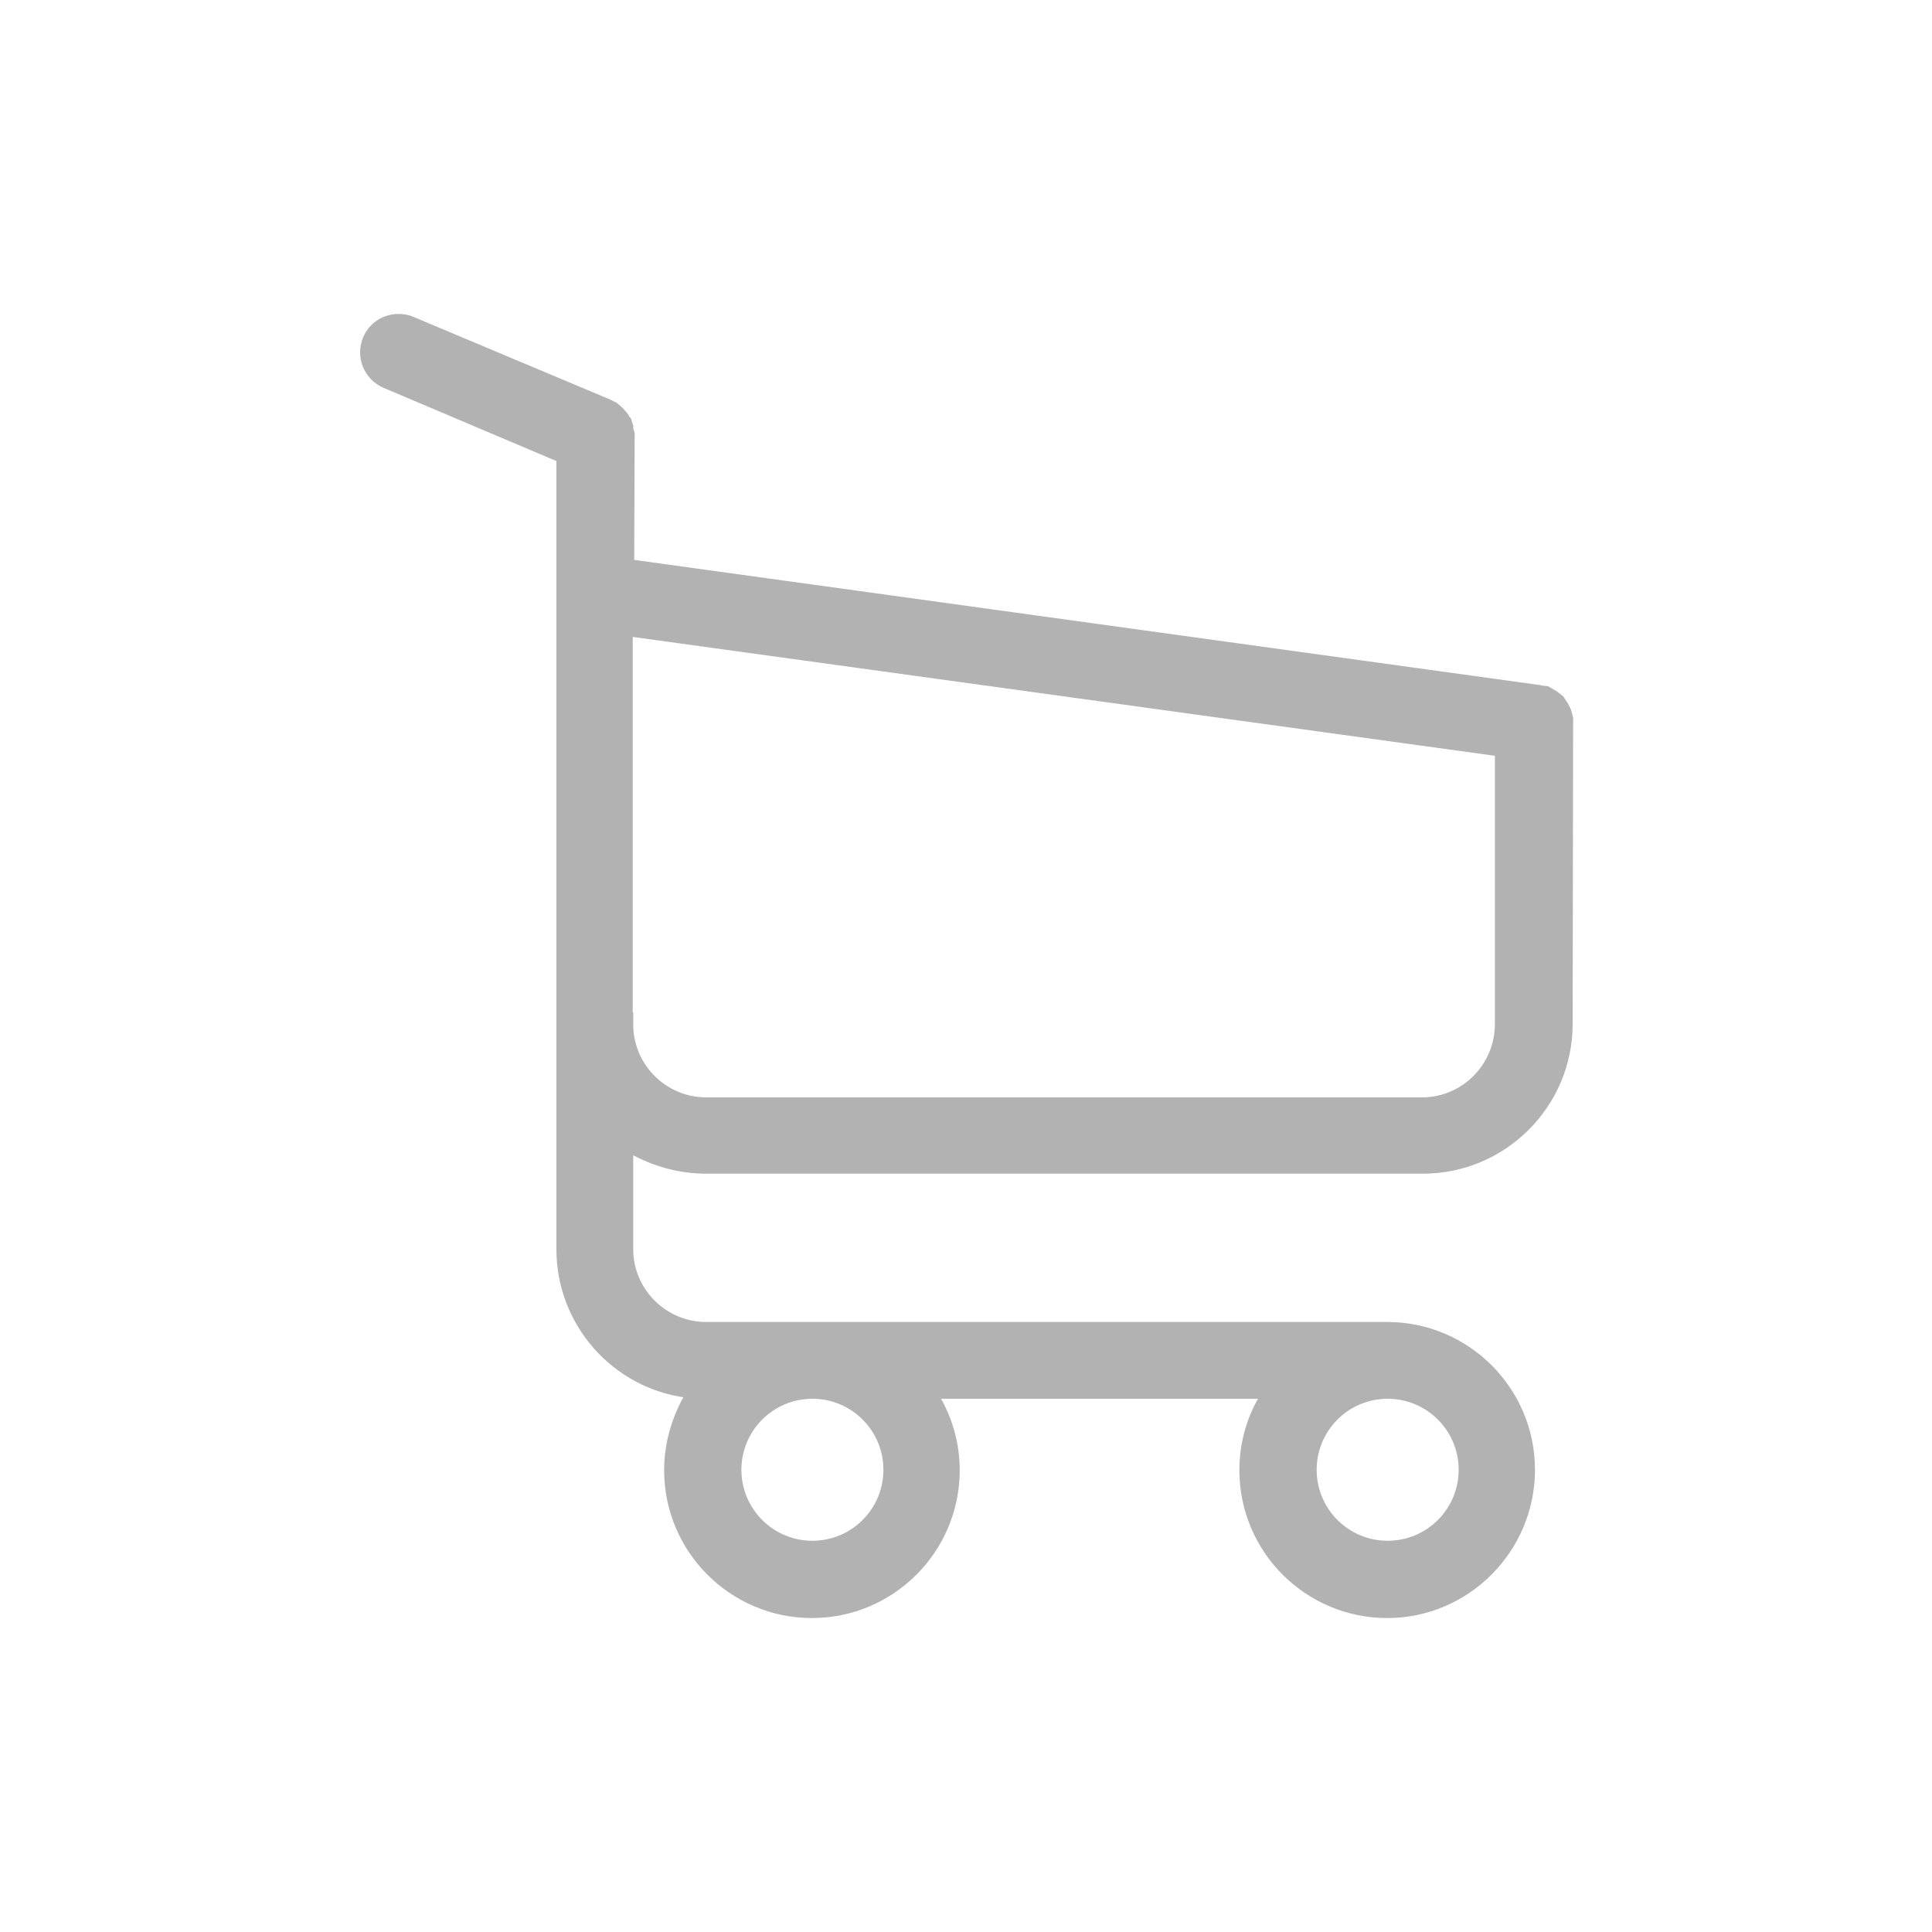 <?xml version="1.0" encoding="utf-8"?>
<!-- Generator: Adobe Illustrator 24.0.1, SVG Export Plug-In . SVG Version: 6.00 Build 0)  -->
<svg version="1.1" id="Vrstva_1" xmlns="http://www.w3.org/2000/svg" xmlns:xlink="http://www.w3.org/1999/xlink" x="0px" y="0px"
	 viewBox="0 0 40 40" style="enable-background:new 0 0 40 40;" xml:space="preserve">
<style type="text/css">
	.st0{fill:#B2B2B2; stroke-width: 0.5px; stroke: #B2B2B2;}
</style>
<g>
	<g>
		<g>
			<path class="st0" d="M28.72,33.25c-1.55,0-2.81-1.26-2.81-2.81c0-0.5,0.13-0.99,0.39-1.42l0.18-0.31h-7.43l0.18,0.31
				c0.25,0.42,0.39,0.91,0.39,1.42c0,1.55-1.26,2.81-2.81,2.81c-1.55,0-2.81-1.26-2.81-2.81c0-0.5,0.14-1,0.4-1.45l0.16-0.26
				l-0.31-0.04c-1.42-0.18-2.48-1.4-2.48-2.82V9.38L8.04,7.8C7.76,7.68,7.63,7.36,7.75,7.08c0.08-0.2,0.28-0.33,0.5-0.33
				c0.07,0,0.15,0.01,0.21,0.04l4.07,1.71l0.1,0.05l0.08,0.07l0.01,0.01l0.07,0.08l0.02,0.05l0.03,0.03l0.02,0.06v0.05l0.03,0.1
				l-0.01,2.81l18.96,2.62l0.03,0.01l0.1,0.01l0.12,0.07l0.09,0.07l0.06,0.09l0.05,0.1l0.03,0.11l-0.01,6.31
				c0,1.57-1.28,2.85-2.85,2.85H14.62c-0.51,0-1.02-0.14-1.46-0.39l-0.3-0.18v2.38c0,0.97,0.79,1.76,1.76,1.76h14.1
				c1.55,0,2.81,1.26,2.81,2.81S30.27,33.25,28.72,33.25z M28.73,28.71c-0.95,0-1.72,0.77-1.72,1.72s0.77,1.72,1.72,1.72
				s1.72-0.77,1.72-1.72S29.68,28.71,28.73,28.71z M16.82,28.71c-0.95,0-1.72,0.77-1.72,1.72s0.77,1.72,1.72,1.72
				c0.95,0,1.72-0.77,1.72-1.72S17.77,28.71,16.82,28.71z M12.86,21.21c0,0.97,0.79,1.76,1.76,1.76h14.82
				c0.97,0,1.76-0.79,1.76-1.77v-5.77l-18.35-2.53V21.21z"/>
		</g>
	</g>
</g>
</svg>
